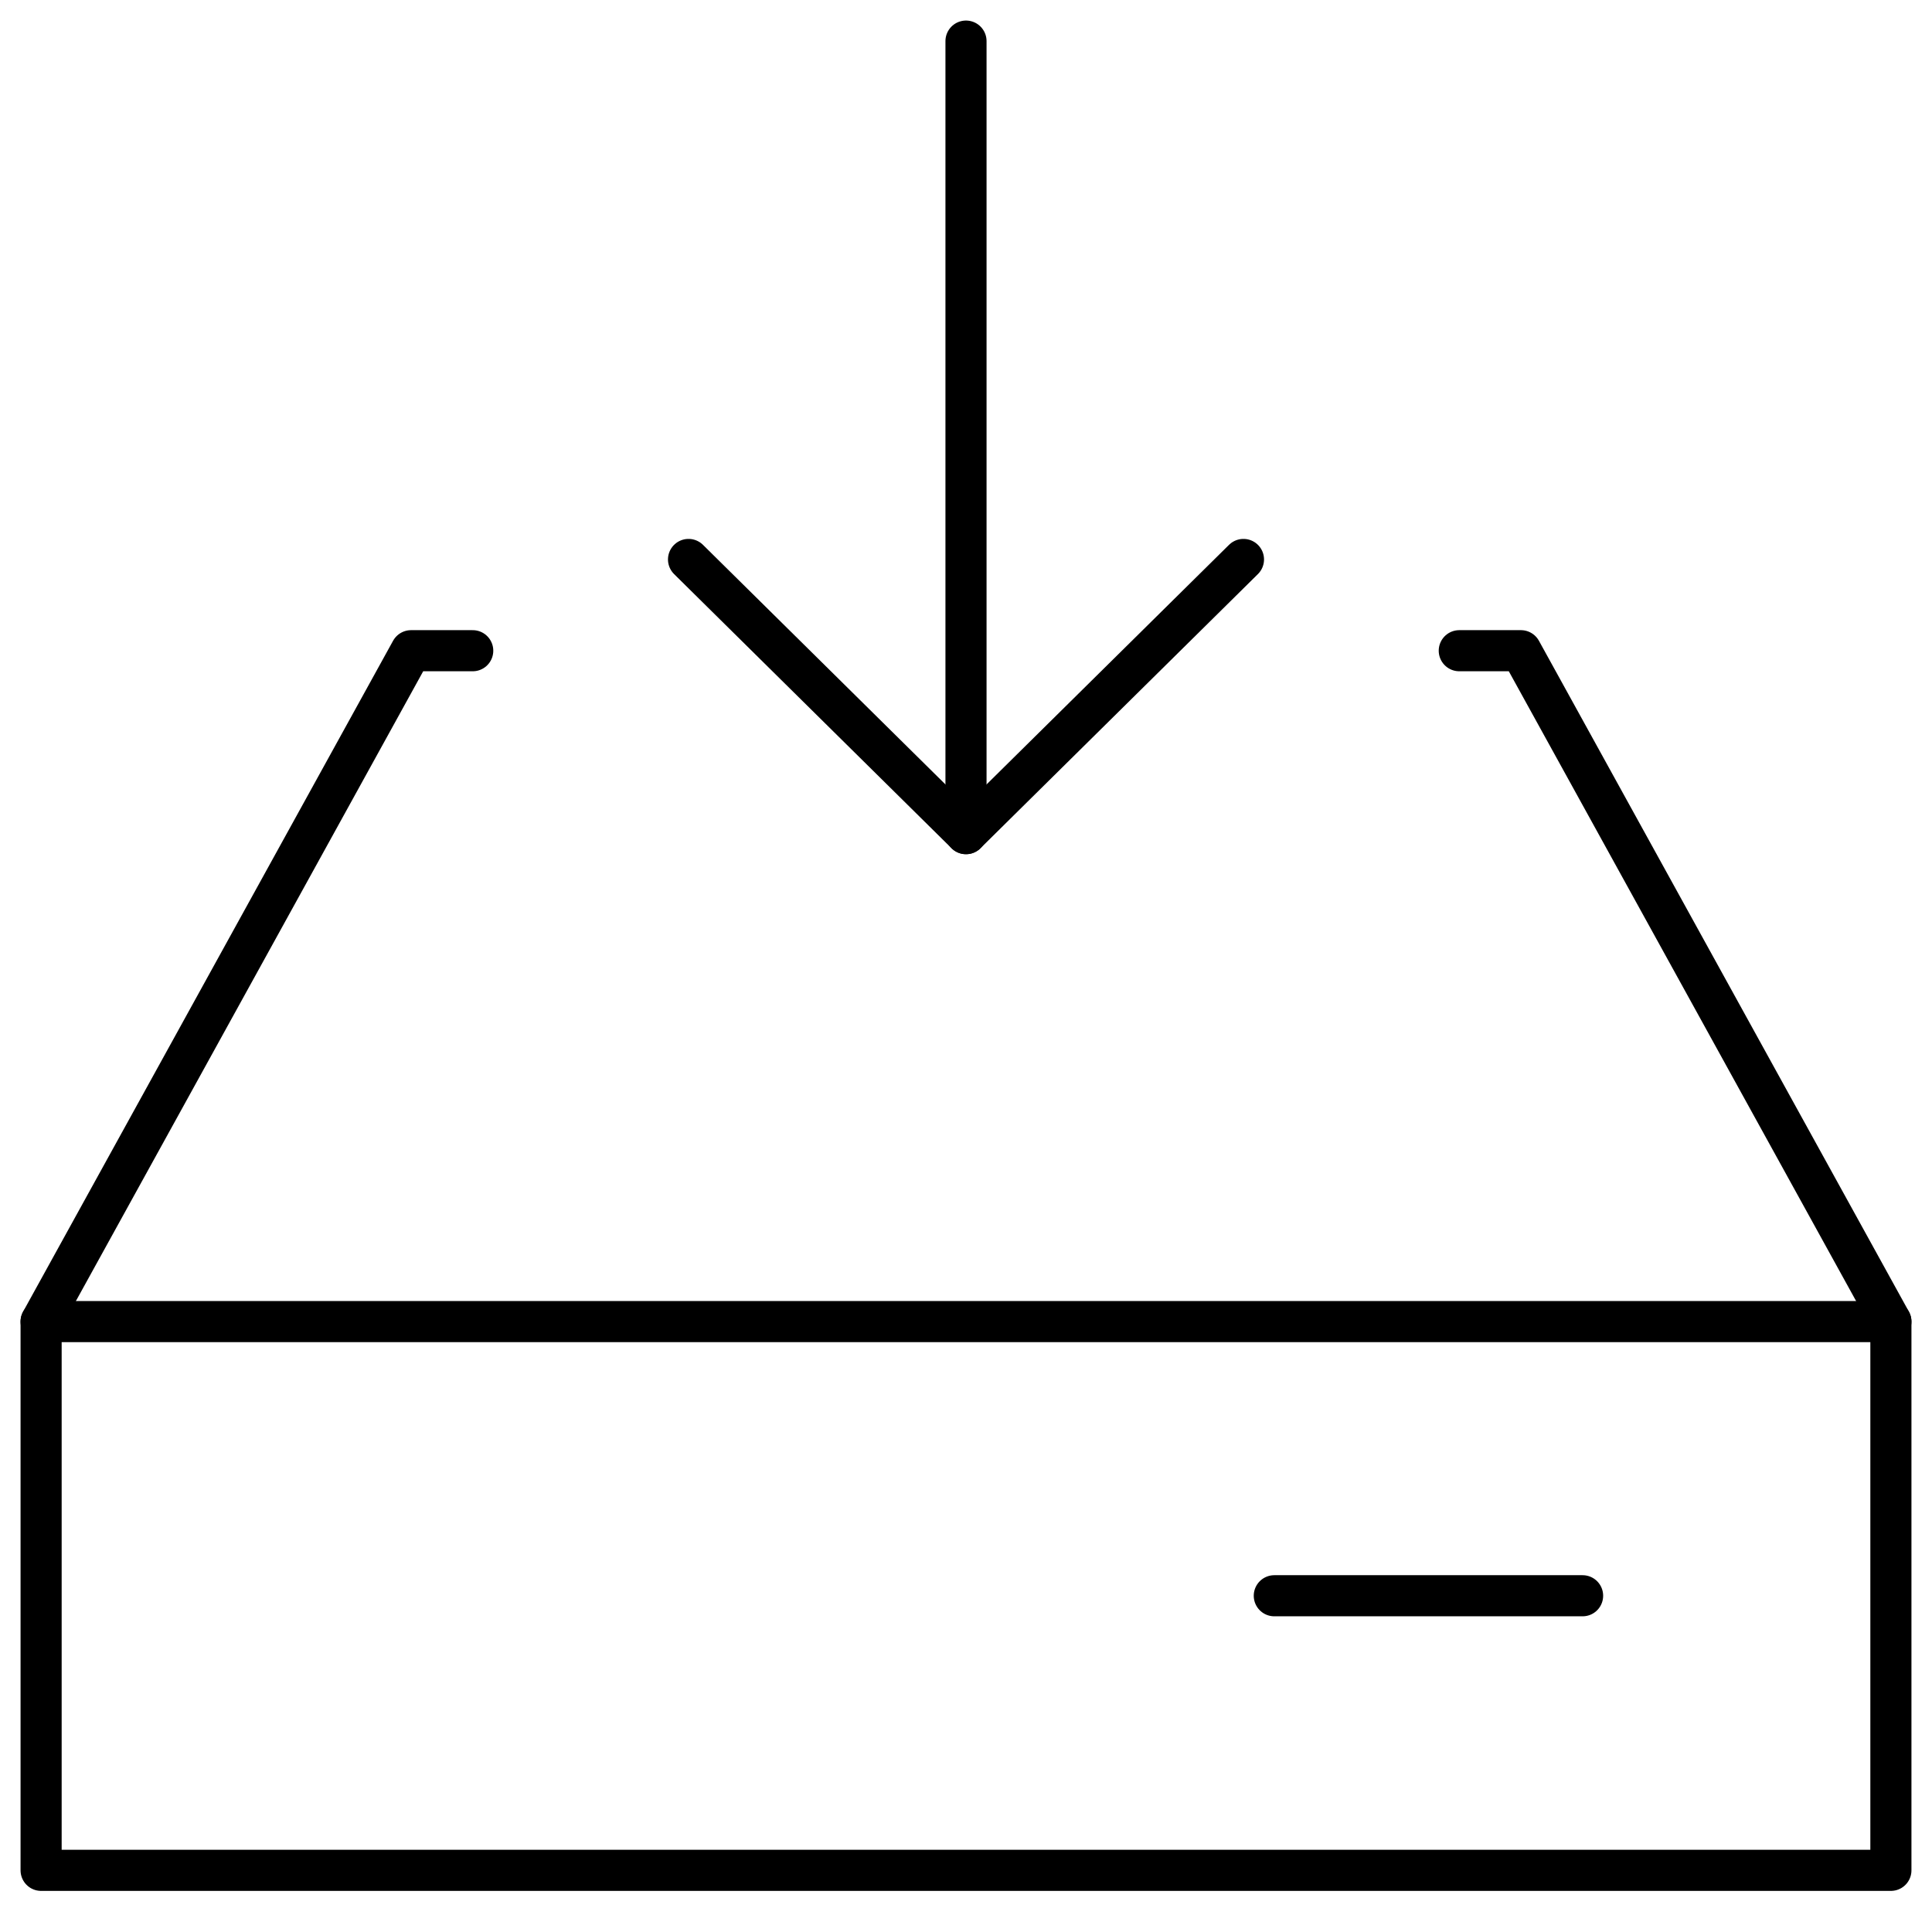 <svg width="47" height="47" viewBox="0 0 47 47" fill="none" xmlns="http://www.w3.org/2000/svg">
<path d="M46 32.15H1" stroke="black" stroke-linecap="round" stroke-linejoin="round"/>
<path d="M23.5 1V20.28" stroke="black" stroke-linecap="round" stroke-linejoin="round"/>
<path d="M35.5 15.83H37L46 32.15V45.5H1V32.15L10 15.83H11.5" stroke="black" stroke-linecap="round" stroke-linejoin="round"/>
<path d="M30.25 13.61L23.5 20.28L16.75 13.61" stroke="black" stroke-linecap="round" stroke-linejoin="round"/>
<path d="M38.5 38.82H31" stroke="black" stroke-linecap="round" stroke-linejoin="round"/>
</svg>

